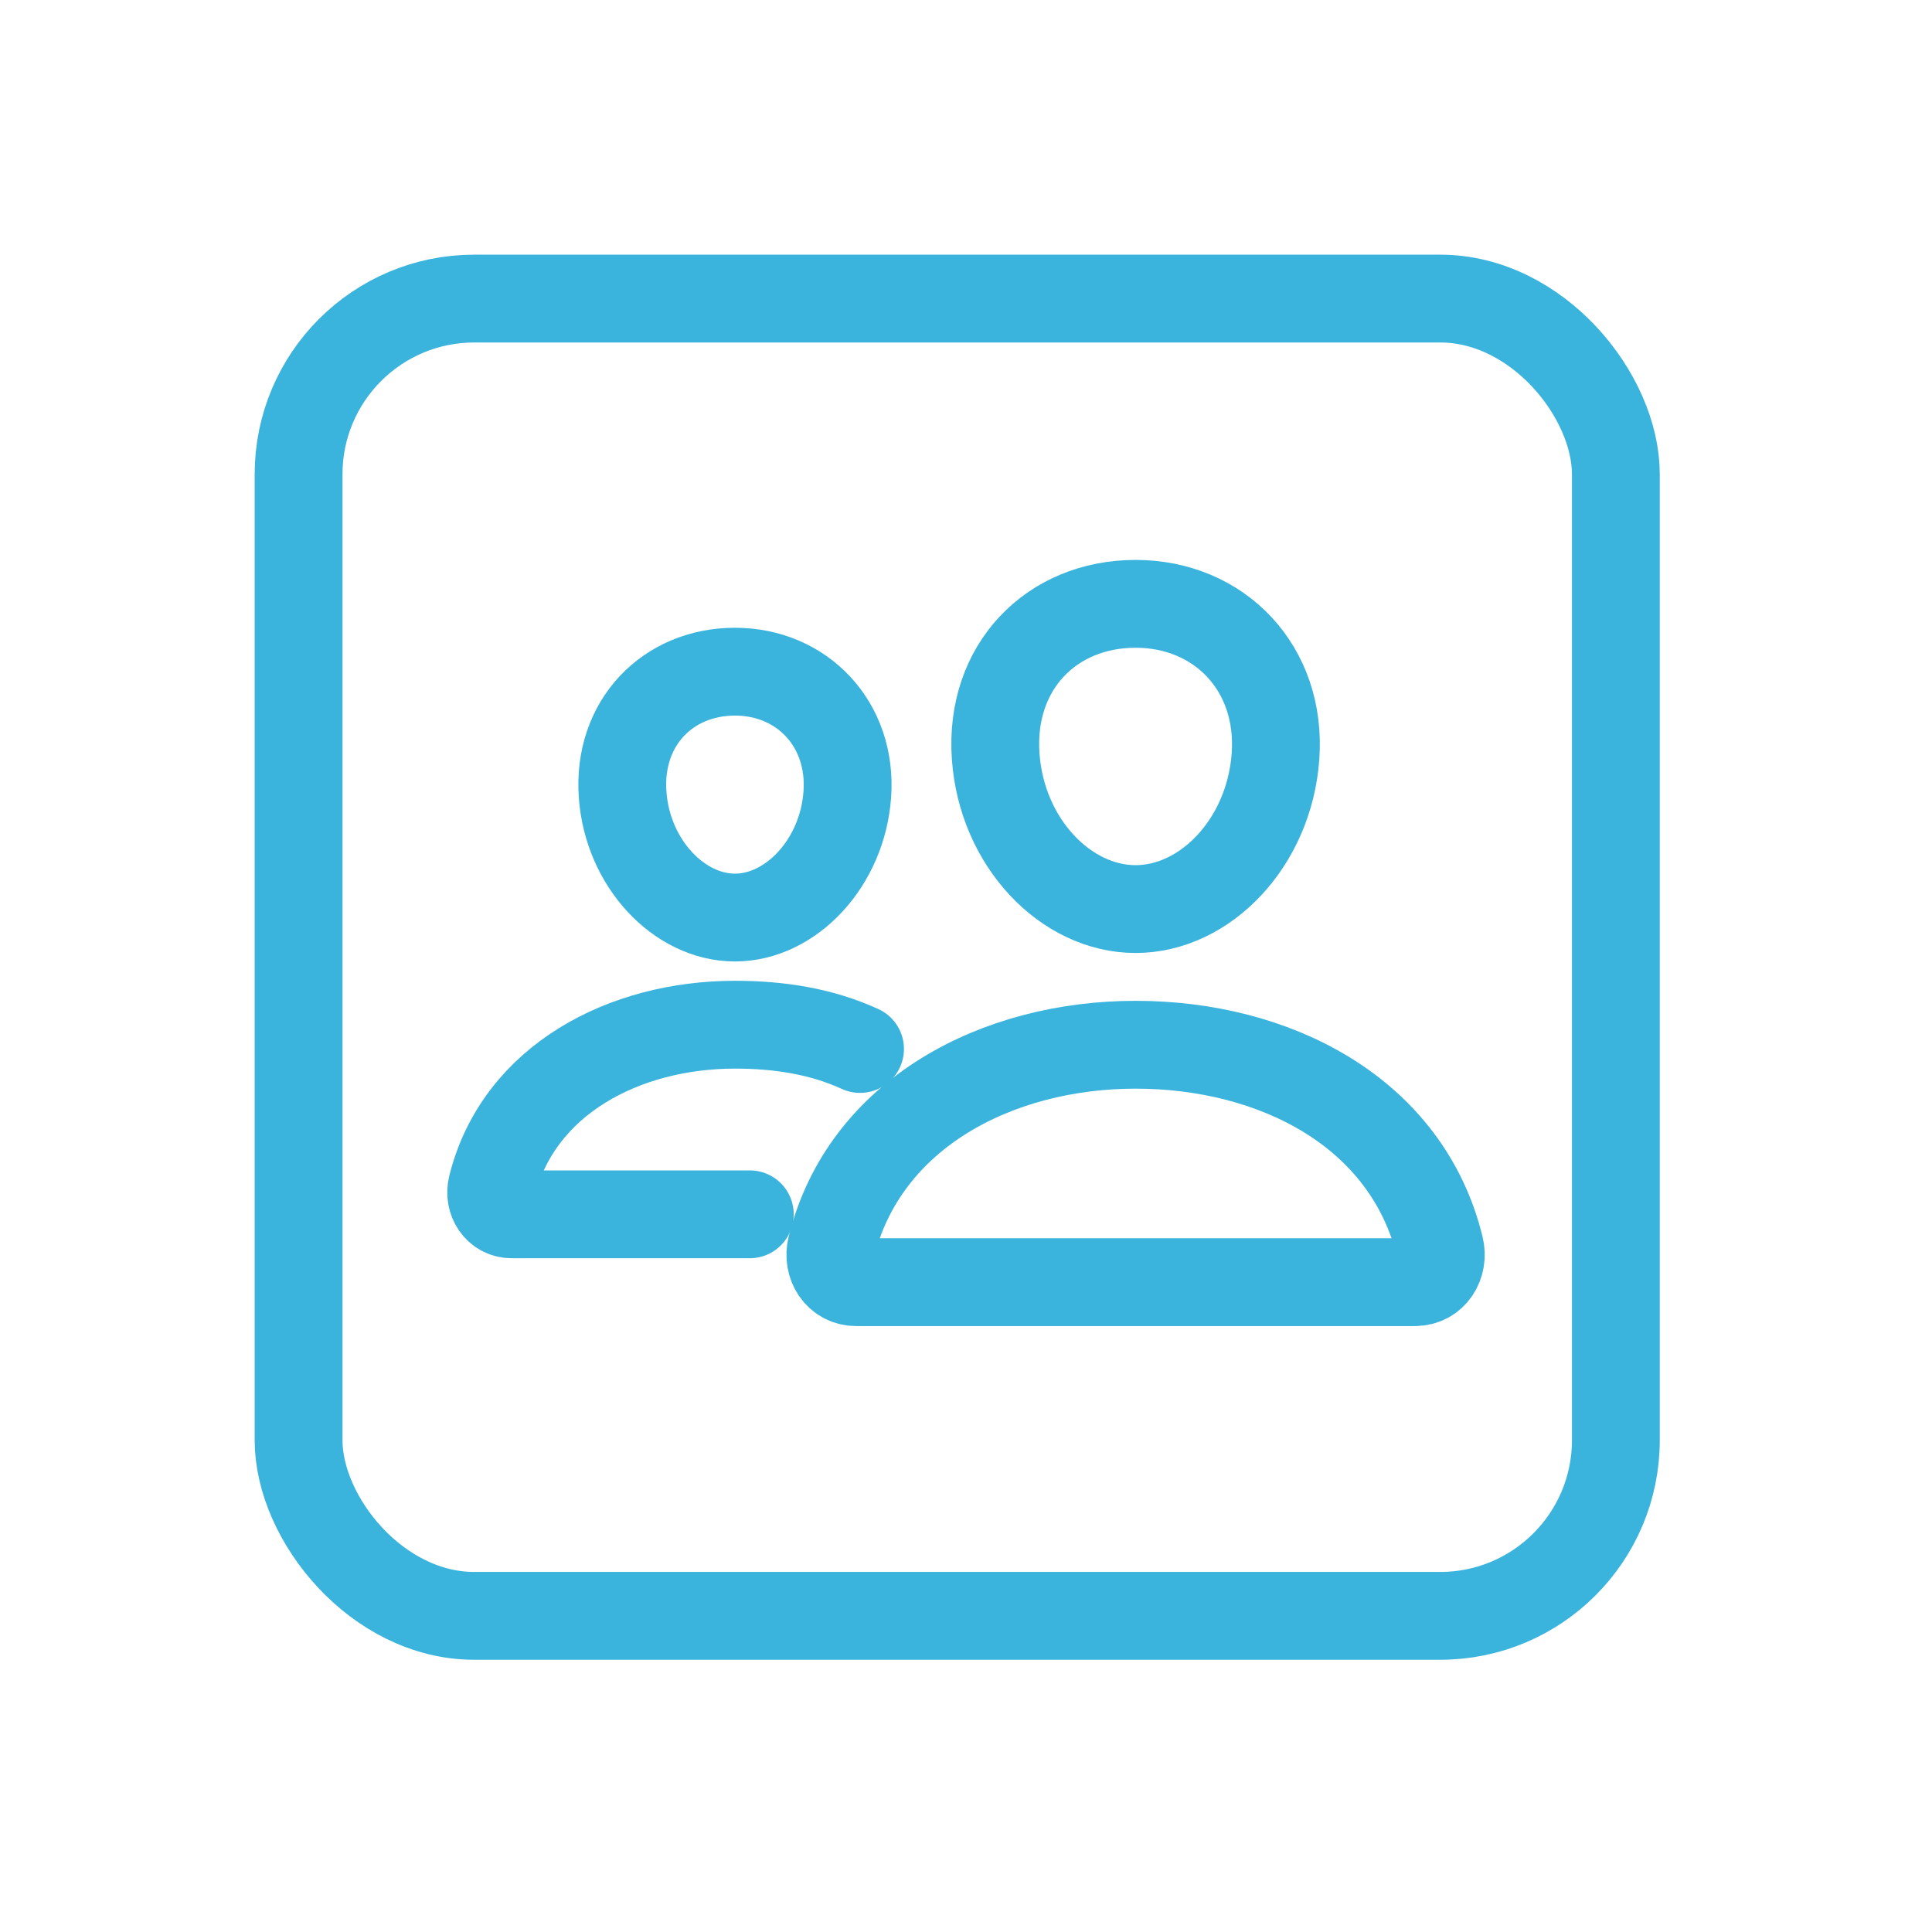 <svg width="110" height="110" viewBox="0 0 110 110" fill="none" xmlns="http://www.w3.org/2000/svg">
<path d="M72.621 43.07C72.267 47.978 68.626 51.759 64.656 51.759C60.685 51.759 57.038 47.979 56.69 43.07C56.328 37.963 59.873 34.38 64.656 34.38C69.438 34.38 72.983 38.056 72.621 43.07Z" stroke="#3AB4DD" stroke-width="5" stroke-linecap="round" stroke-linejoin="round"/>
<path d="M64.656 59.483C56.79 59.483 49.227 63.39 47.332 70.998C47.081 72.004 47.712 73 48.747 73H80.566C81.6 73 82.228 72.004 81.98 70.998C80.085 63.268 72.522 59.483 64.656 59.483Z" stroke="#3AB4DD" stroke-width="5" stroke-miterlimit="10"/>
<path d="M48.242 45.235C47.959 49.155 45.017 52.242 41.845 52.242C38.673 52.242 35.726 49.156 35.449 45.235C35.16 41.157 38.024 38.242 41.845 38.242C45.666 38.242 48.53 41.231 48.242 45.235Z" stroke="#3AB4DD" stroke-width="5" stroke-linecap="round" stroke-linejoin="round"/>
<path d="M48.967 59.724C46.788 58.726 44.389 58.342 41.846 58.342C35.57 58.342 29.524 61.462 28.009 67.539C27.81 68.343 28.315 69.138 29.14 69.138H42.691" stroke="#3AB4DD" stroke-width="5" stroke-miterlimit="10" stroke-linecap="round"/>
<rect x="17" y="17" width="75" height="75" rx="10" stroke="#3AB4DD" stroke-width="5" stroke-miterlimit="10"/>
</svg>

